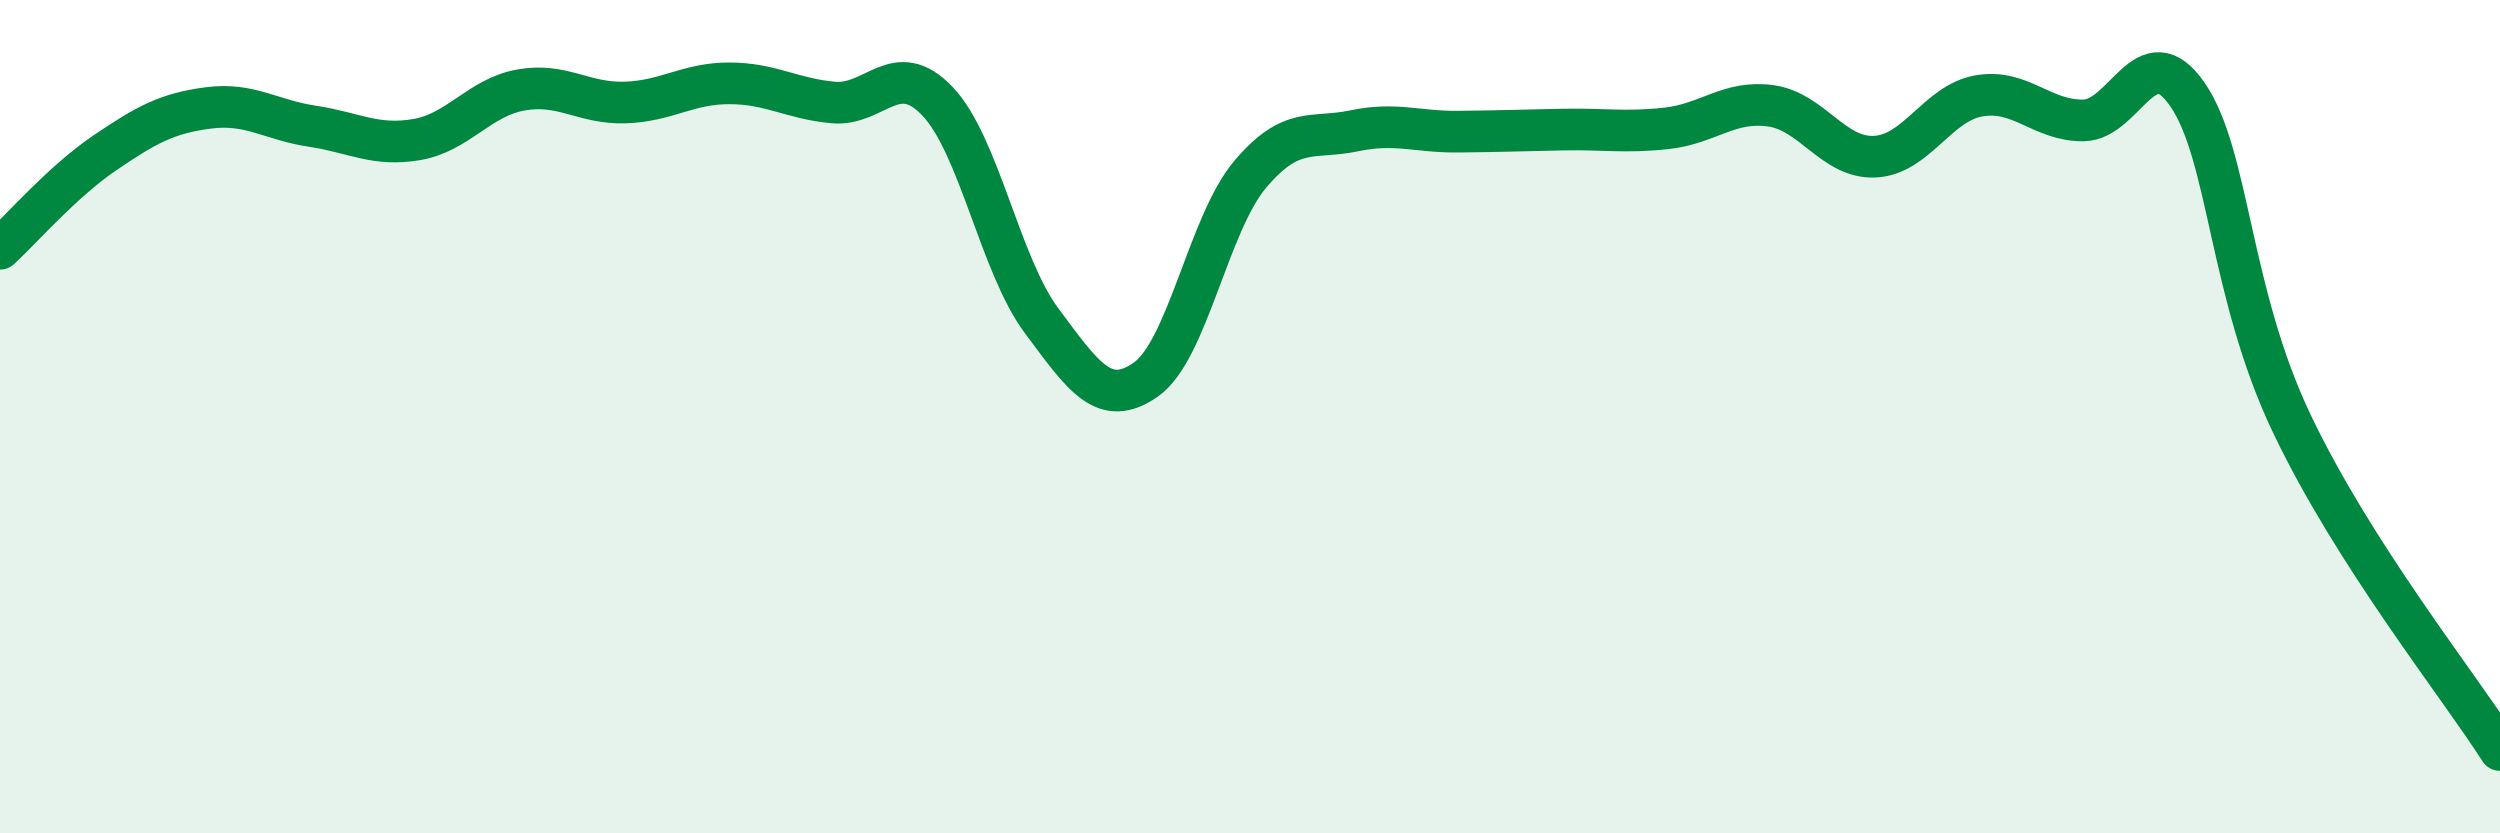 
    <svg width="60" height="20" viewBox="0 0 60 20" xmlns="http://www.w3.org/2000/svg">
      <path
        d="M 0,5.97 C 0.5,5.51 1.5,4.36 2.5,3.68 C 3.5,3 4,2.72 5,2.59 C 6,2.46 6.5,2.88 7.5,3.03 C 8.5,3.18 9,3.52 10,3.35 C 11,3.18 11.5,2.34 12.5,2.16 C 13.5,1.98 14,2.49 15,2.46 C 16,2.43 16.5,2 17.5,2 C 18.5,2 19,2.37 20,2.46 C 21,2.55 21.5,1.38 22.5,2.43 C 23.5,3.48 24,6.36 25,7.7 C 26,9.04 26.5,9.81 27.5,9.11 C 28.5,8.41 29,5.38 30,4.19 C 31,3 31.5,3.35 32.5,3.14 C 33.5,2.93 34,3.17 35,3.16 C 36,3.15 36.5,3.13 37.5,3.11 C 38.5,3.09 39,3.19 40,3.08 C 41,2.97 41.5,2.4 42.5,2.54 C 43.5,2.68 44,3.81 45,3.76 C 46,3.71 46.5,2.47 47.5,2.3 C 48.5,2.13 49,2.9 50,2.89 C 51,2.88 51.5,0.82 52.5,2.27 C 53.5,3.72 53.5,7.01 55,10.16 C 56.5,13.31 59,16.43 60,18L60 20L0 20Z"
        fill="#008740"
        opacity="0.1"
        stroke-linecap="round"
        stroke-linejoin="round"
      />
      <path
        d="M 0,5.97 C 0.5,5.51 1.5,4.36 2.5,3.68 C 3.5,3 4,2.72 5,2.59 C 6,2.46 6.5,2.88 7.5,3.03 C 8.5,3.18 9,3.52 10,3.35 C 11,3.18 11.5,2.34 12.5,2.16 C 13.5,1.98 14,2.49 15,2.46 C 16,2.43 16.5,2 17.5,2 C 18.5,2 19,2.37 20,2.46 C 21,2.55 21.5,1.38 22.5,2.43 C 23.5,3.48 24,6.36 25,7.7 C 26,9.04 26.5,9.81 27.5,9.11 C 28.5,8.41 29,5.38 30,4.19 C 31,3 31.5,3.35 32.5,3.14 C 33.5,2.93 34,3.17 35,3.16 C 36,3.15 36.5,3.13 37.5,3.11 C 38.5,3.09 39,3.19 40,3.08 C 41,2.97 41.5,2.4 42.5,2.54 C 43.5,2.68 44,3.81 45,3.76 C 46,3.71 46.5,2.47 47.5,2.3 C 48.5,2.13 49,2.9 50,2.89 C 51,2.88 51.5,0.82 52.5,2.27 C 53.5,3.72 53.5,7.01 55,10.16 C 56.5,13.31 59,16.43 60,18"
        stroke="#008740"
        stroke-width="1"
        fill="none"
        stroke-linecap="round"
        stroke-linejoin="round"
      />
    </svg>
  